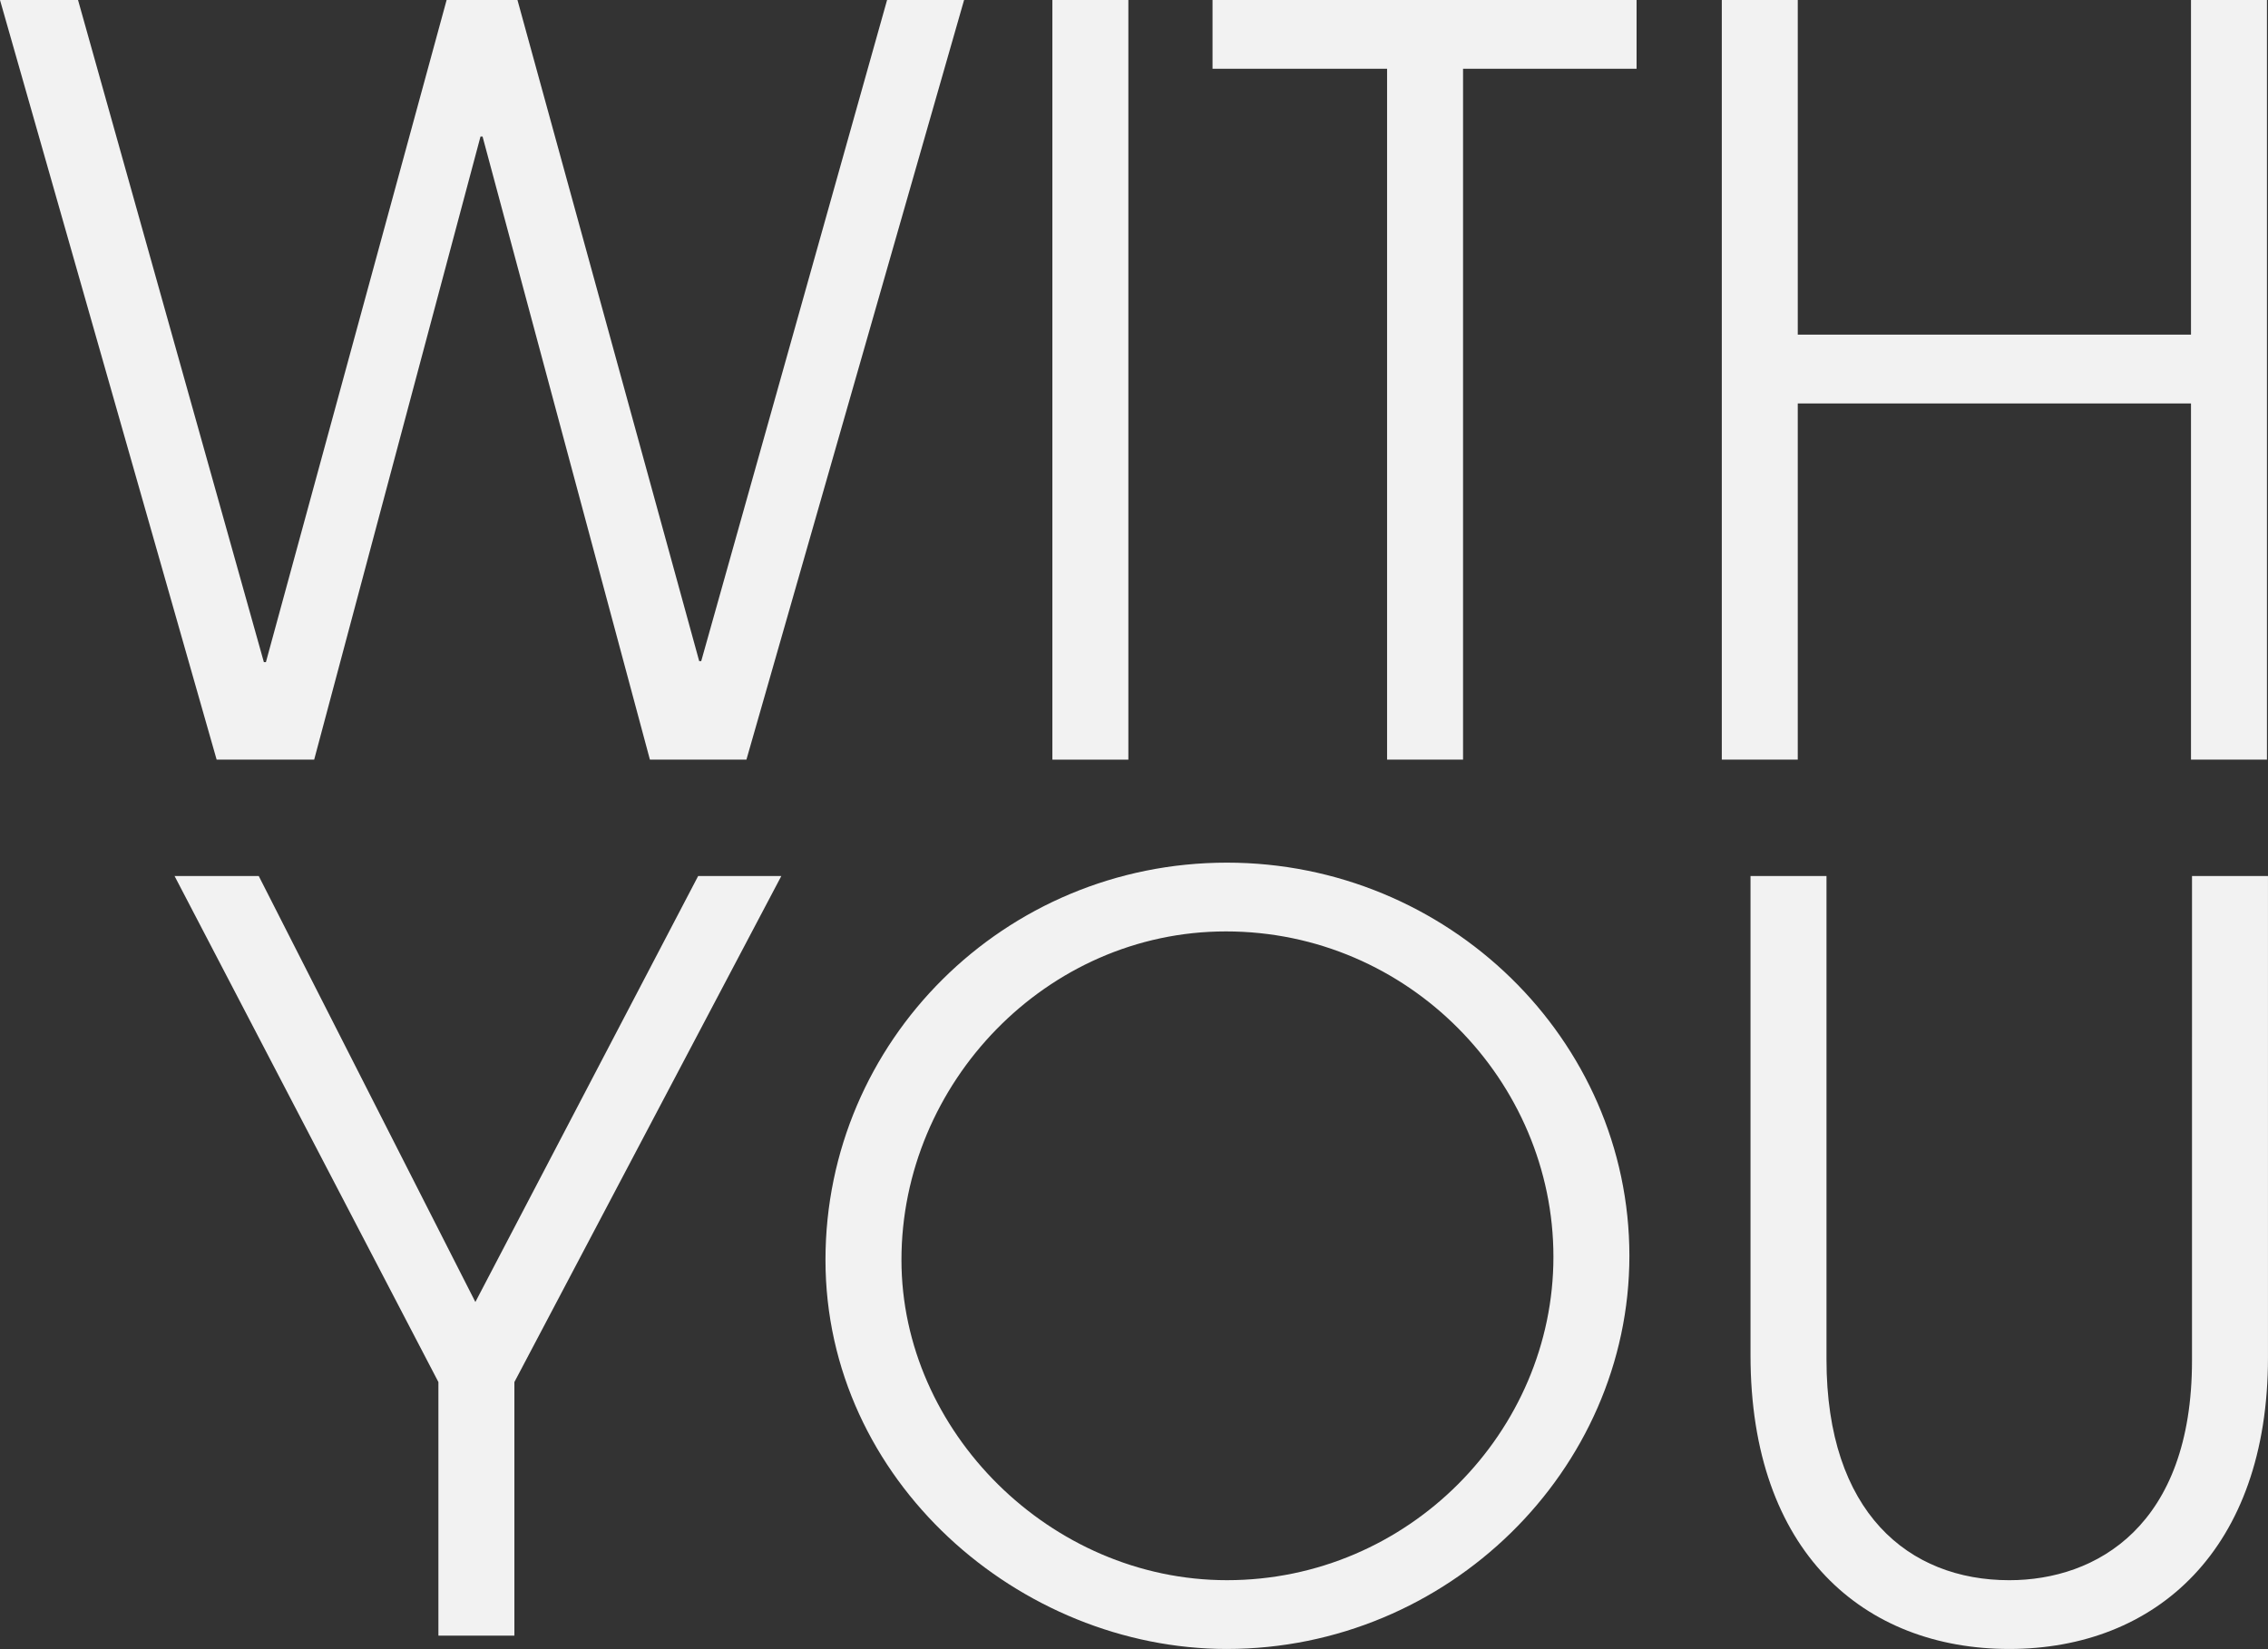 <svg xmlns="http://www.w3.org/2000/svg" xmlns:xlink="http://www.w3.org/1999/xlink" width="1050.825" height="764.147" viewBox="0 0 1050.825 764.147">
  <rect x="0" y="0" width="1050.825" height="764.147" fill="#333333" stroke="none"/>
  <defs>
    <clipPath id="clip-path">
      <rect id="Rectangle_2" data-name="Rectangle 2" width="1050.825" height="764.148" fill="#f2f2f2"/>
    </clipPath>
  </defs>
  <g id="Group_4" data-name="Group 4" transform="translate(-177.058 -532.515)" style="isolation: isolate">
    <g id="Group_3" data-name="Group 3" transform="translate(177.058 532.515)">
      <path id="Path_1" data-name="Path 1" d="M411.009,0,324.9,306.354h-.947L239.755,0H206.931L123.207,306.829h-.95L36.155,0H0L100.375,352.022h45.191L222.63,63.268h.95l77.539,288.754h44.718L446.686,0Z" transform="translate(0 0)" fill="#f2f2f2"/>
      <rect id="Rectangle_1" data-name="Rectangle 1" width="35.202" height="352.022" transform="translate(487.594)" fill="#f2f2f2"/>
      <path id="Path_2" data-name="Path 2" d="M221.274,0V31.872h80.87v320.15h35.2V31.872H417.74V0Z" transform="translate(340.528 0)" fill="#f2f2f2"/>
      <path id="Path_3" data-name="Path 3" d="M531.6,0V155.079H349.409V0h-35.2V352.022h35.2V186.95H531.6V352.022h35.2V0Z" transform="translate(483.545 0)" fill="#f2f2f2"/>
      <path id="Path_4" data-name="Path 4" d="M154.108,511.907v-117.5L31.853,159.887H70.859L171.233,357.3,274.459,159.887h38.533L189.308,394.407v117.5Z" transform="translate(49.02 246.058)" fill="#f2f2f2"/>
      <g id="Group_2" data-name="Group 2">
        <g id="Group_1" data-name="Group 1" clip-path="url(#clip-path)">
          <path id="Path_5" data-name="Path 5" d="M336.638,521.838c-96.091,0-186-78.014-186-180.29,0-101.324,82.77-184.1,186-184.1,102.279,0,186.478,81.82,186.478,182.194,0,99.42-84.2,182.192-186.478,182.192m-.475-332.515c-83.247,0-150.321,70.4-150.321,152.225,0,79.443,68.975,148.419,150.8,148.419,84.2,0,151.275-68.975,151.275-149.846,0-81.345-67.074-150.8-151.75-150.8" transform="translate(231.826 242.309)" fill="#f2f2f2"/>
          <path id="Path_6" data-name="Path 6" d="M524,159.887h35.2v223.1c0,88.957-51.853,135.1-119.879,135.1-67.074,0-119.876-44.716-119.876-136.049V159.887h35.2V383.943c0,70.88,38.056,102.276,84.674,102.276,40.435,0,84.676-25.212,84.676-101.8Z" transform="translate(491.618 246.057)" fill="#f2f2f2"/>
        </g>
      </g>
    </g>
  </g>
</svg>
